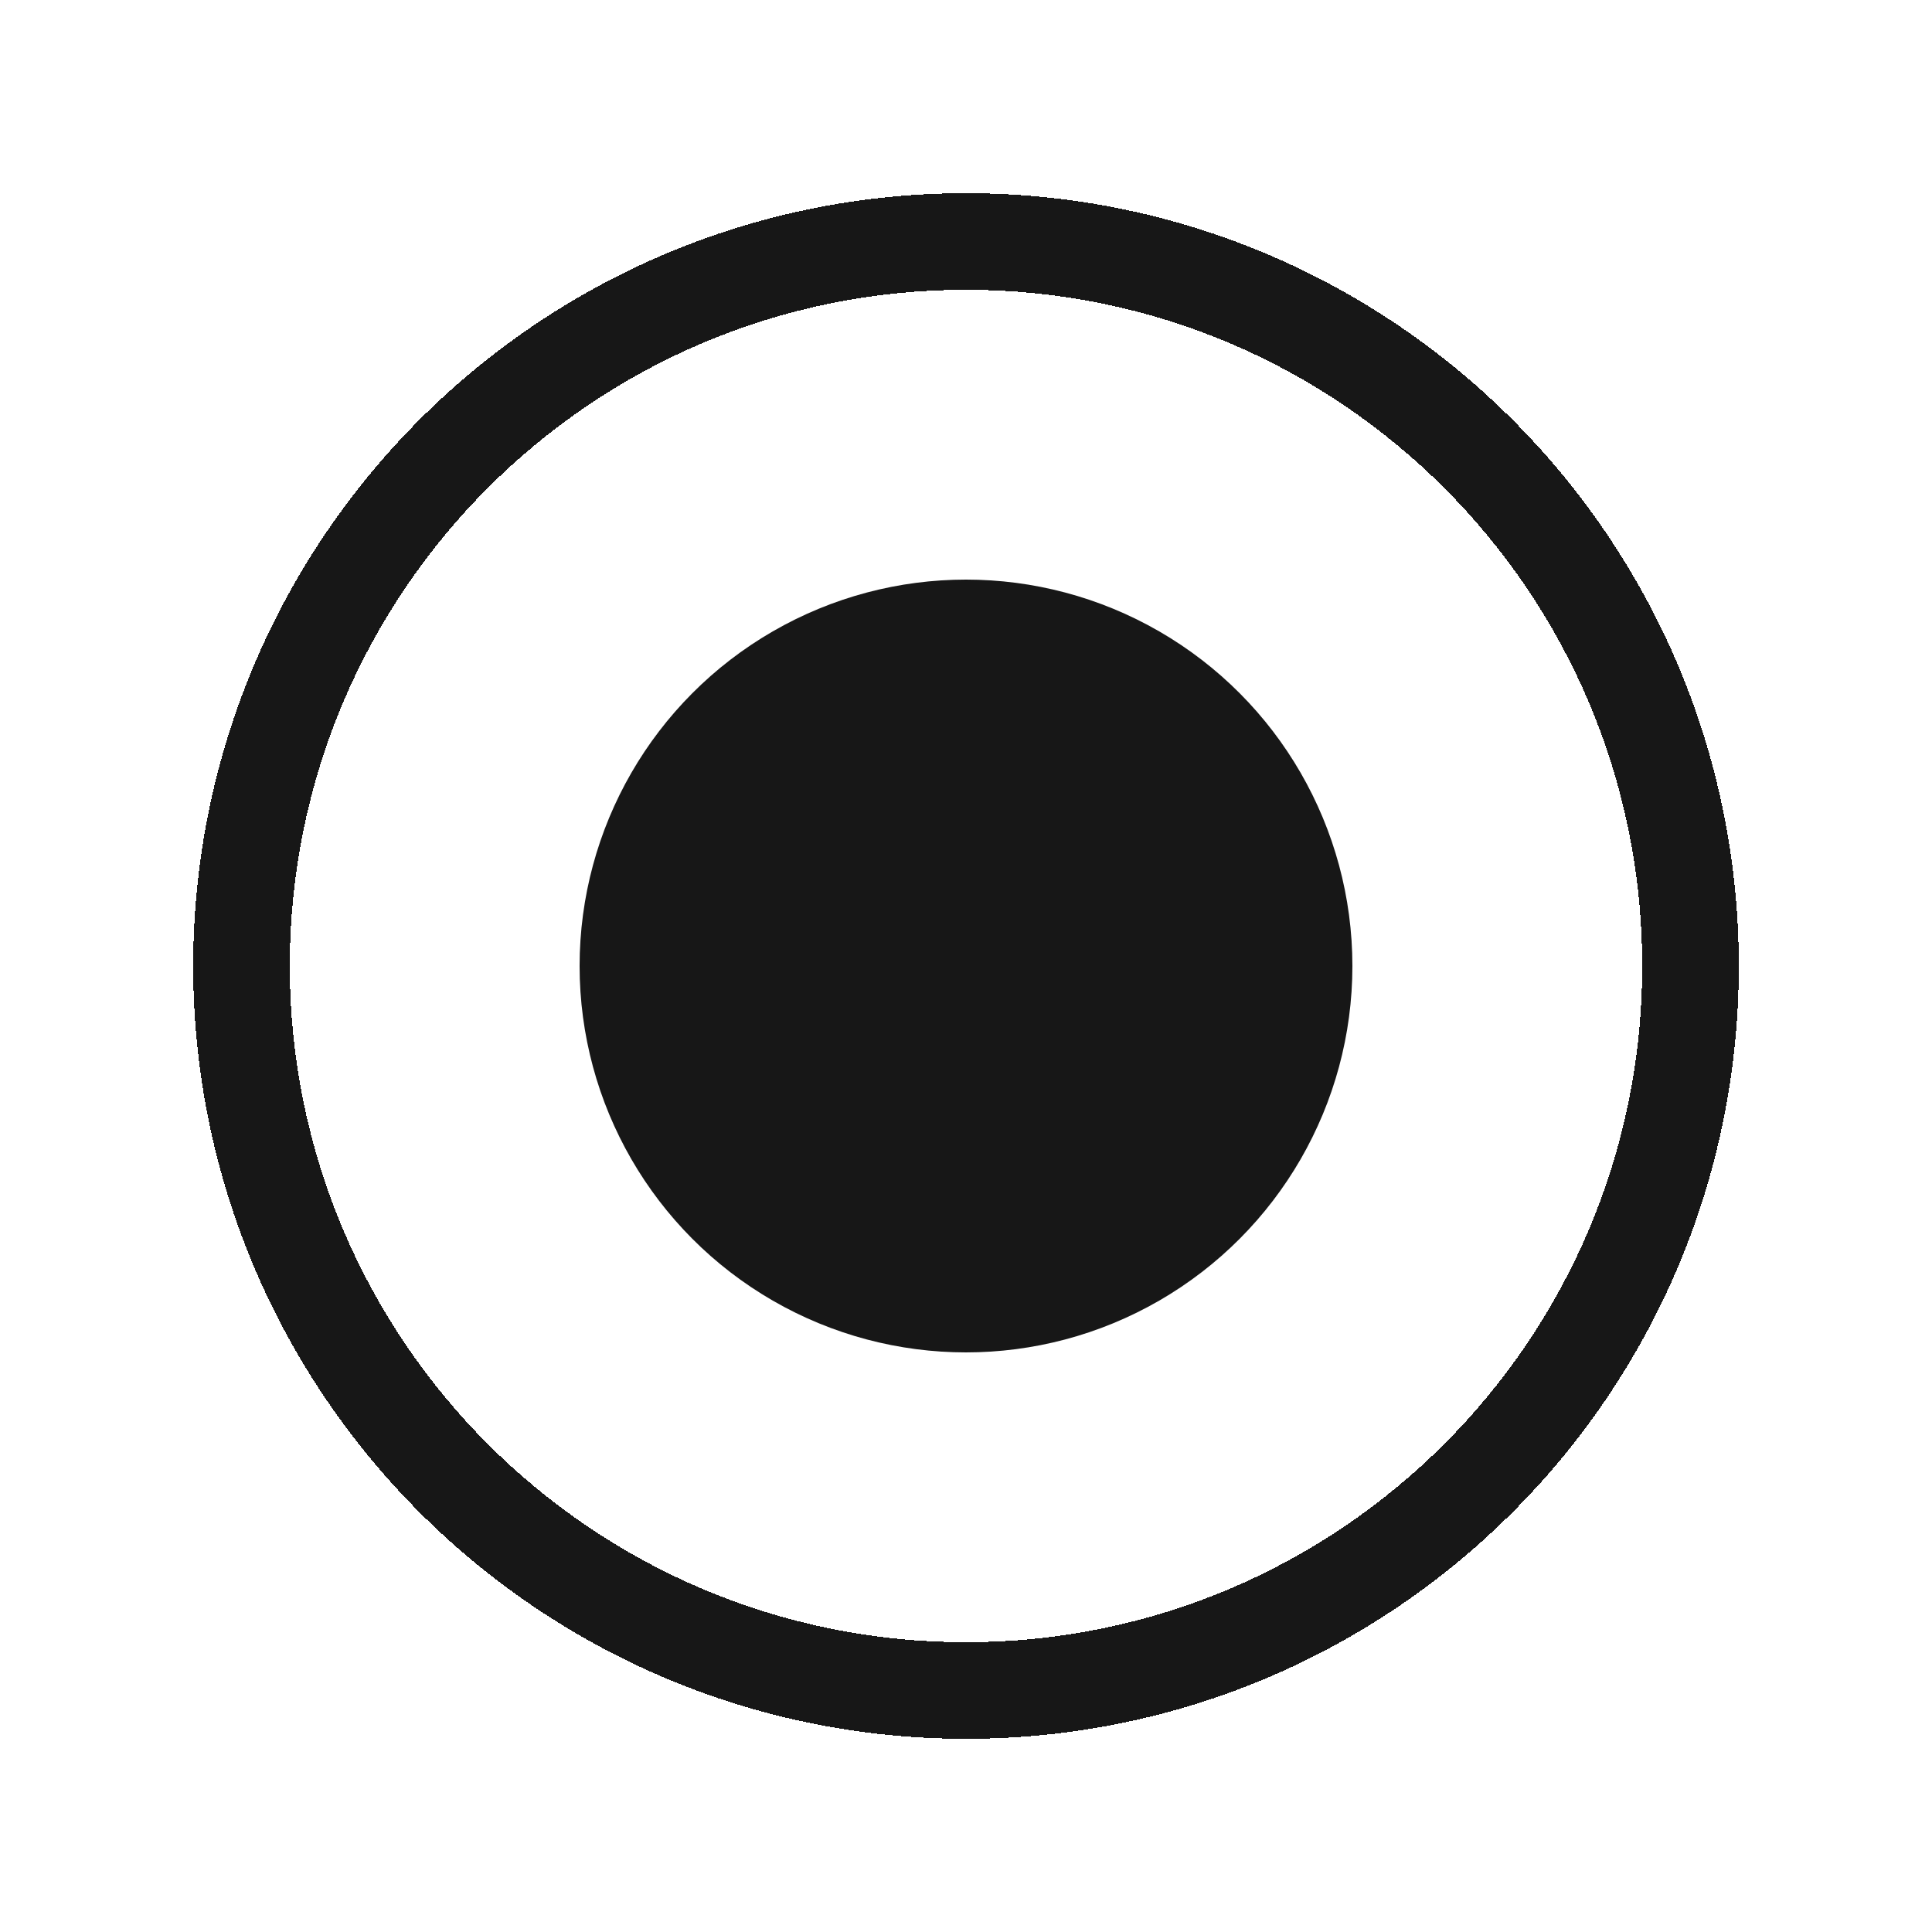 <?xml version="1.0" encoding="utf-8"?>
<svg xmlns="http://www.w3.org/2000/svg" fill="none" height="100%" overflow="visible" preserveAspectRatio="none" style="display: block;" viewBox="0 0 20 20" width="100%">
<g filter="url(#filter0_d_0_9285)" id="Pointer">
<path d="M2 9C2 4.582 5.582 1 10 1C14.418 1 18 4.582 18 9C18 13.418 14.418 17 10 17C5.582 17 2 13.418 2 9Z" fill="white" shape-rendering="crispEdges"/>
<path d="M10 1.5C14.142 1.5 17.5 4.858 17.5 9C17.5 13.142 14.142 16.5 10 16.5C5.858 16.5 2.5 13.142 2.5 9C2.5 4.858 5.858 1.5 10 1.5Z" shape-rendering="crispEdges" stroke="#171717"/>
<circle cx="10" cy="9" fill="#171717" id="Ellipse 1" r="4"/>
</g>
<defs>
<filter color-interpolation-filters="sRGB" filterUnits="userSpaceOnUse" height="20" id="filter0_d_0_9285" width="20" x="0" y="0">
<feFlood flood-opacity="0" result="BackgroundImageFix"/>
<feColorMatrix in="SourceAlpha" result="hardAlpha" type="matrix" values="0 0 0 0 0 0 0 0 0 0 0 0 0 0 0 0 0 0 127 0"/>
<feOffset dy="1"/>
<feGaussianBlur stdDeviation="1"/>
<feComposite in2="hardAlpha" operator="out"/>
<feColorMatrix type="matrix" values="0 0 0 0 0 0 0 0 0 0 0 0 0 0 0 0 0 0 0.05 0"/>
<feBlend in2="BackgroundImageFix" mode="normal" result="effect1_dropShadow_0_9285"/>
<feBlend in="SourceGraphic" in2="effect1_dropShadow_0_9285" mode="normal" result="shape"/>
</filter>
</defs>
</svg>